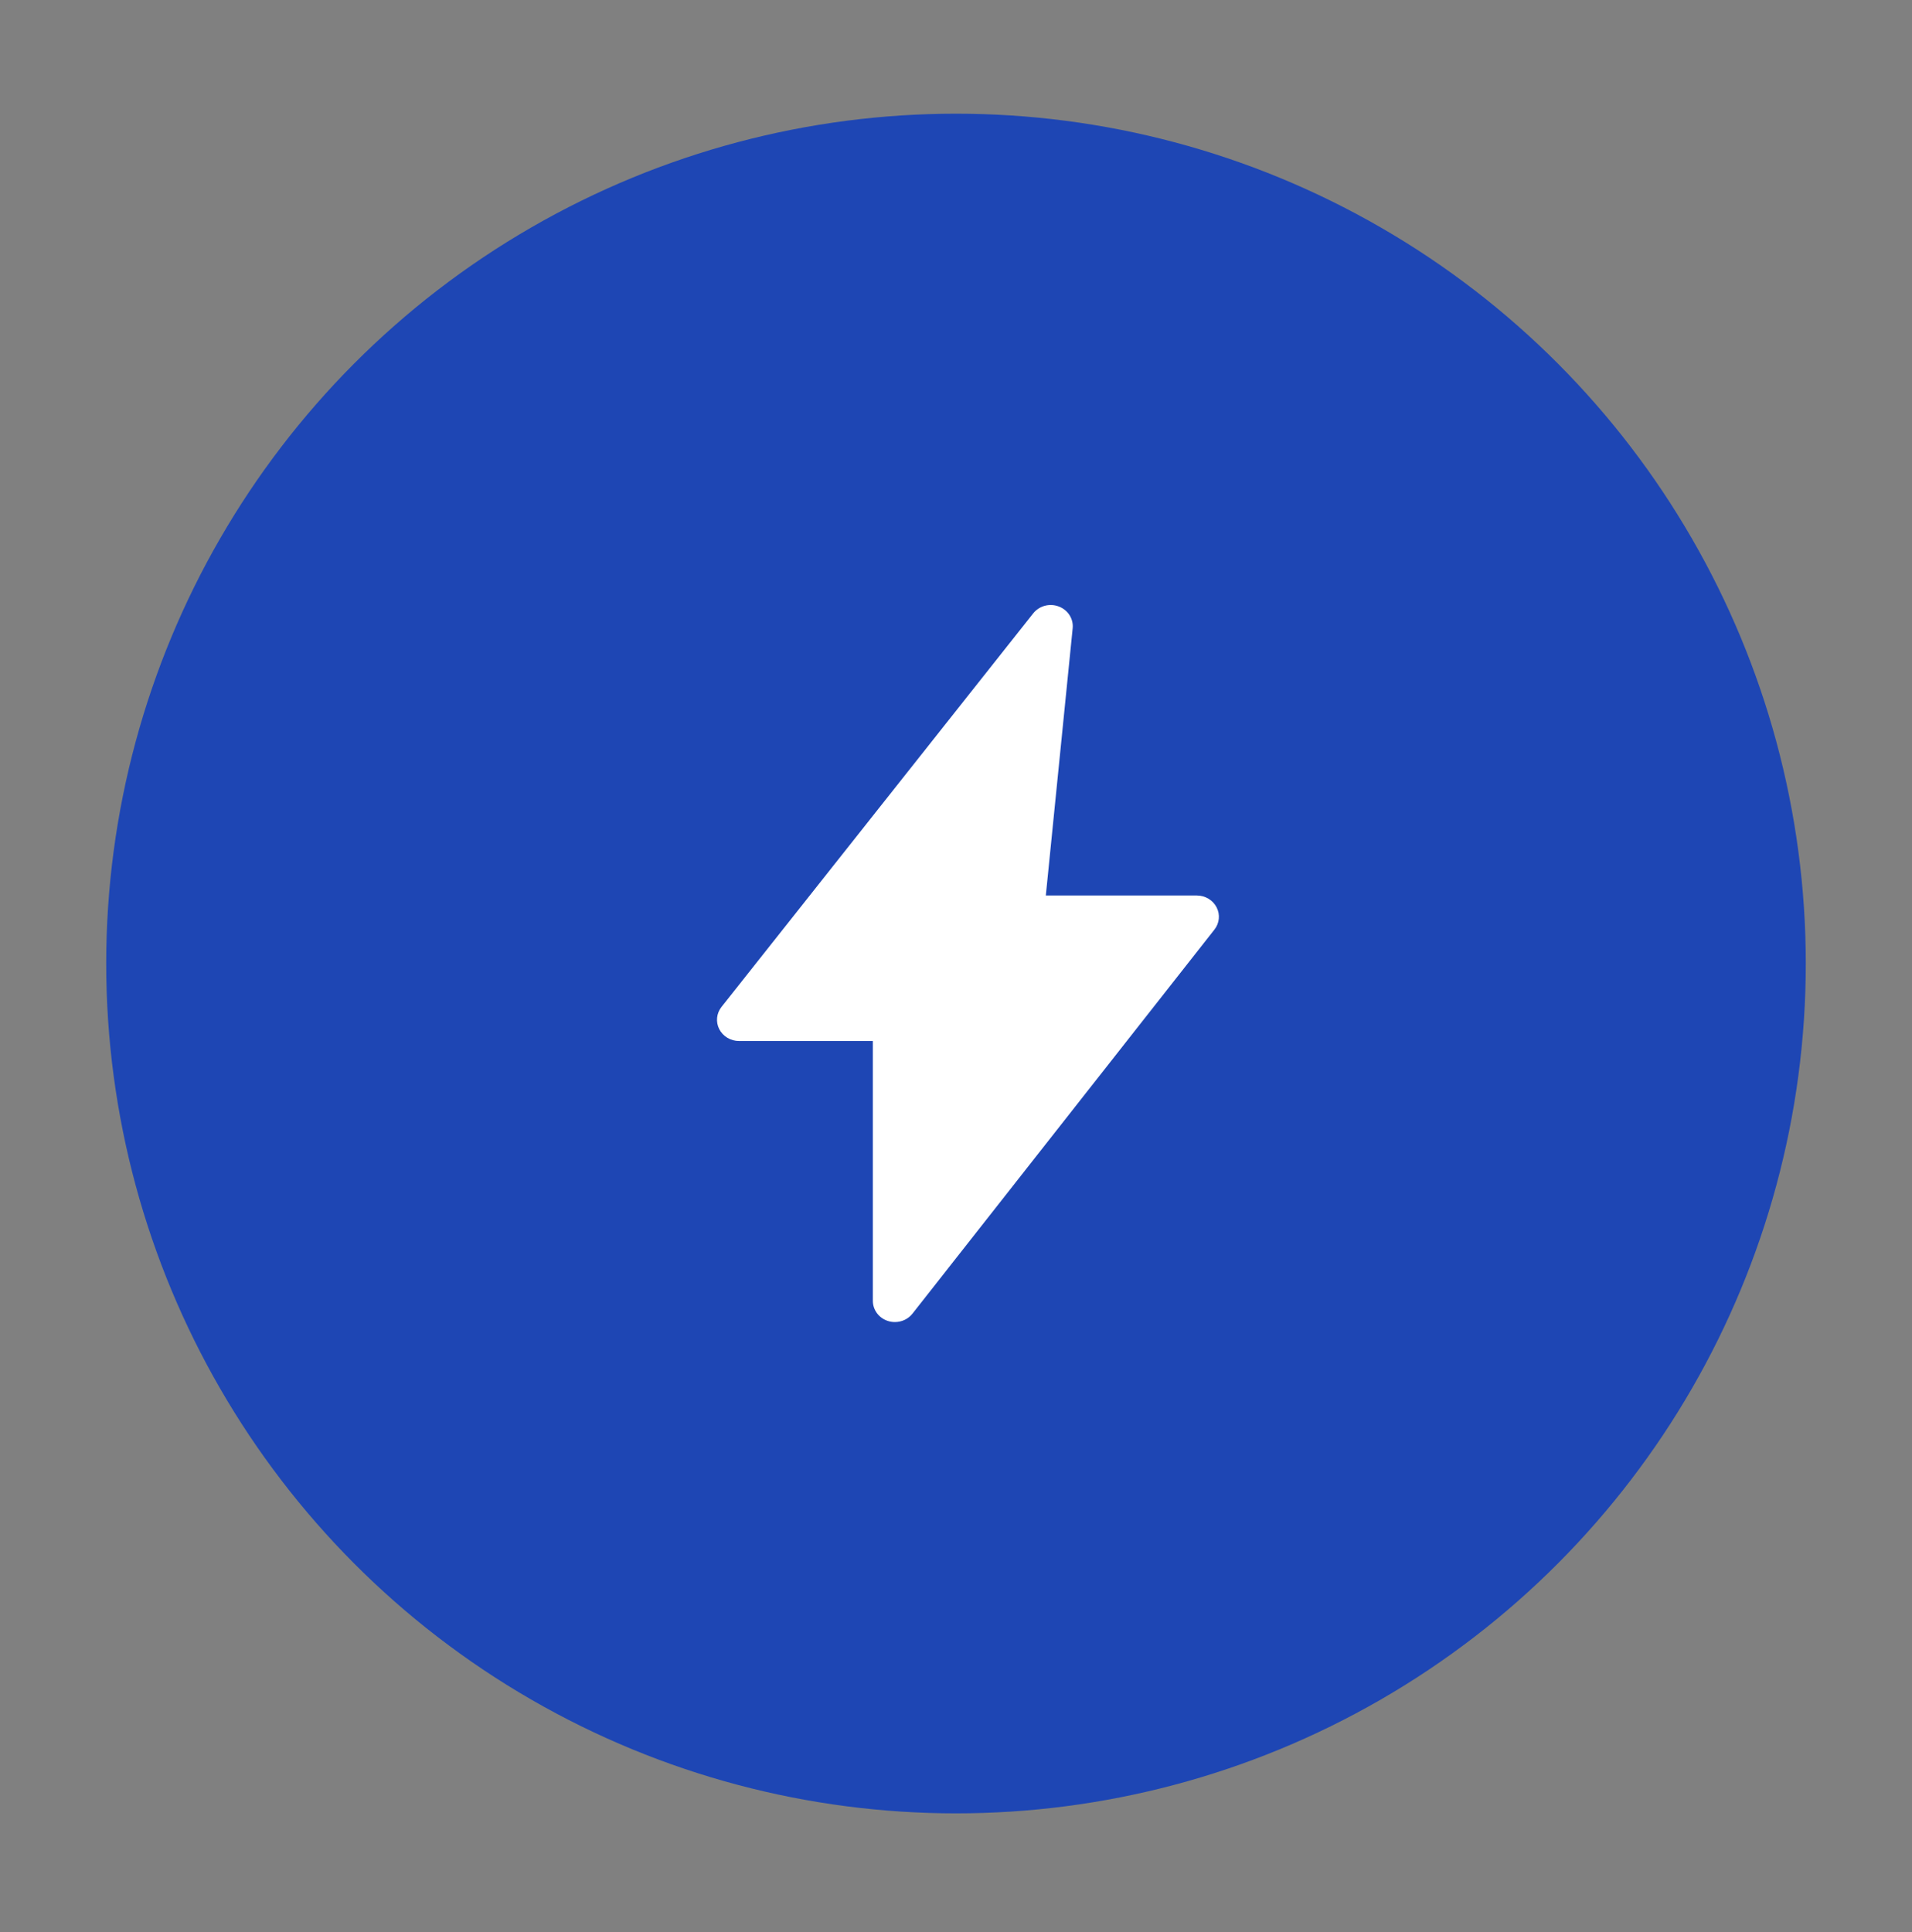 <svg width="96" height="97" viewBox="0 0 96 97" fill="none" xmlns="http://www.w3.org/2000/svg">
<rect x="0" y="0" width="96" height="97" fill="#808080" stroke="none"/>
<g id="Products/Home/Power Home Max">
<g id="Group 1008">
<circle id="Ellipse 115" cx="48" cy="48.375" r="42.667" fill="#1E46B4"/>
</g>
<path id="Vector" d="M36.114 51.672C36.301 52.035 36.686 52.265 37.107 52.265H43.825V65.31C43.825 65.767 44.128 66.176 44.58 66.32C44.696 66.359 44.815 66.375 44.932 66.375C45.273 66.375 45.602 66.225 45.815 65.952L60.976 46.67C61.229 46.347 61.272 45.914 61.083 45.551C60.896 45.19 60.512 44.96 60.092 44.96H52.51L53.858 31.543C53.905 31.068 53.62 30.623 53.161 30.45C52.697 30.273 52.175 30.418 51.875 30.796L36.225 50.555C35.972 50.877 35.929 51.309 36.114 51.672Z" fill="white"/>
</g>
</svg>
